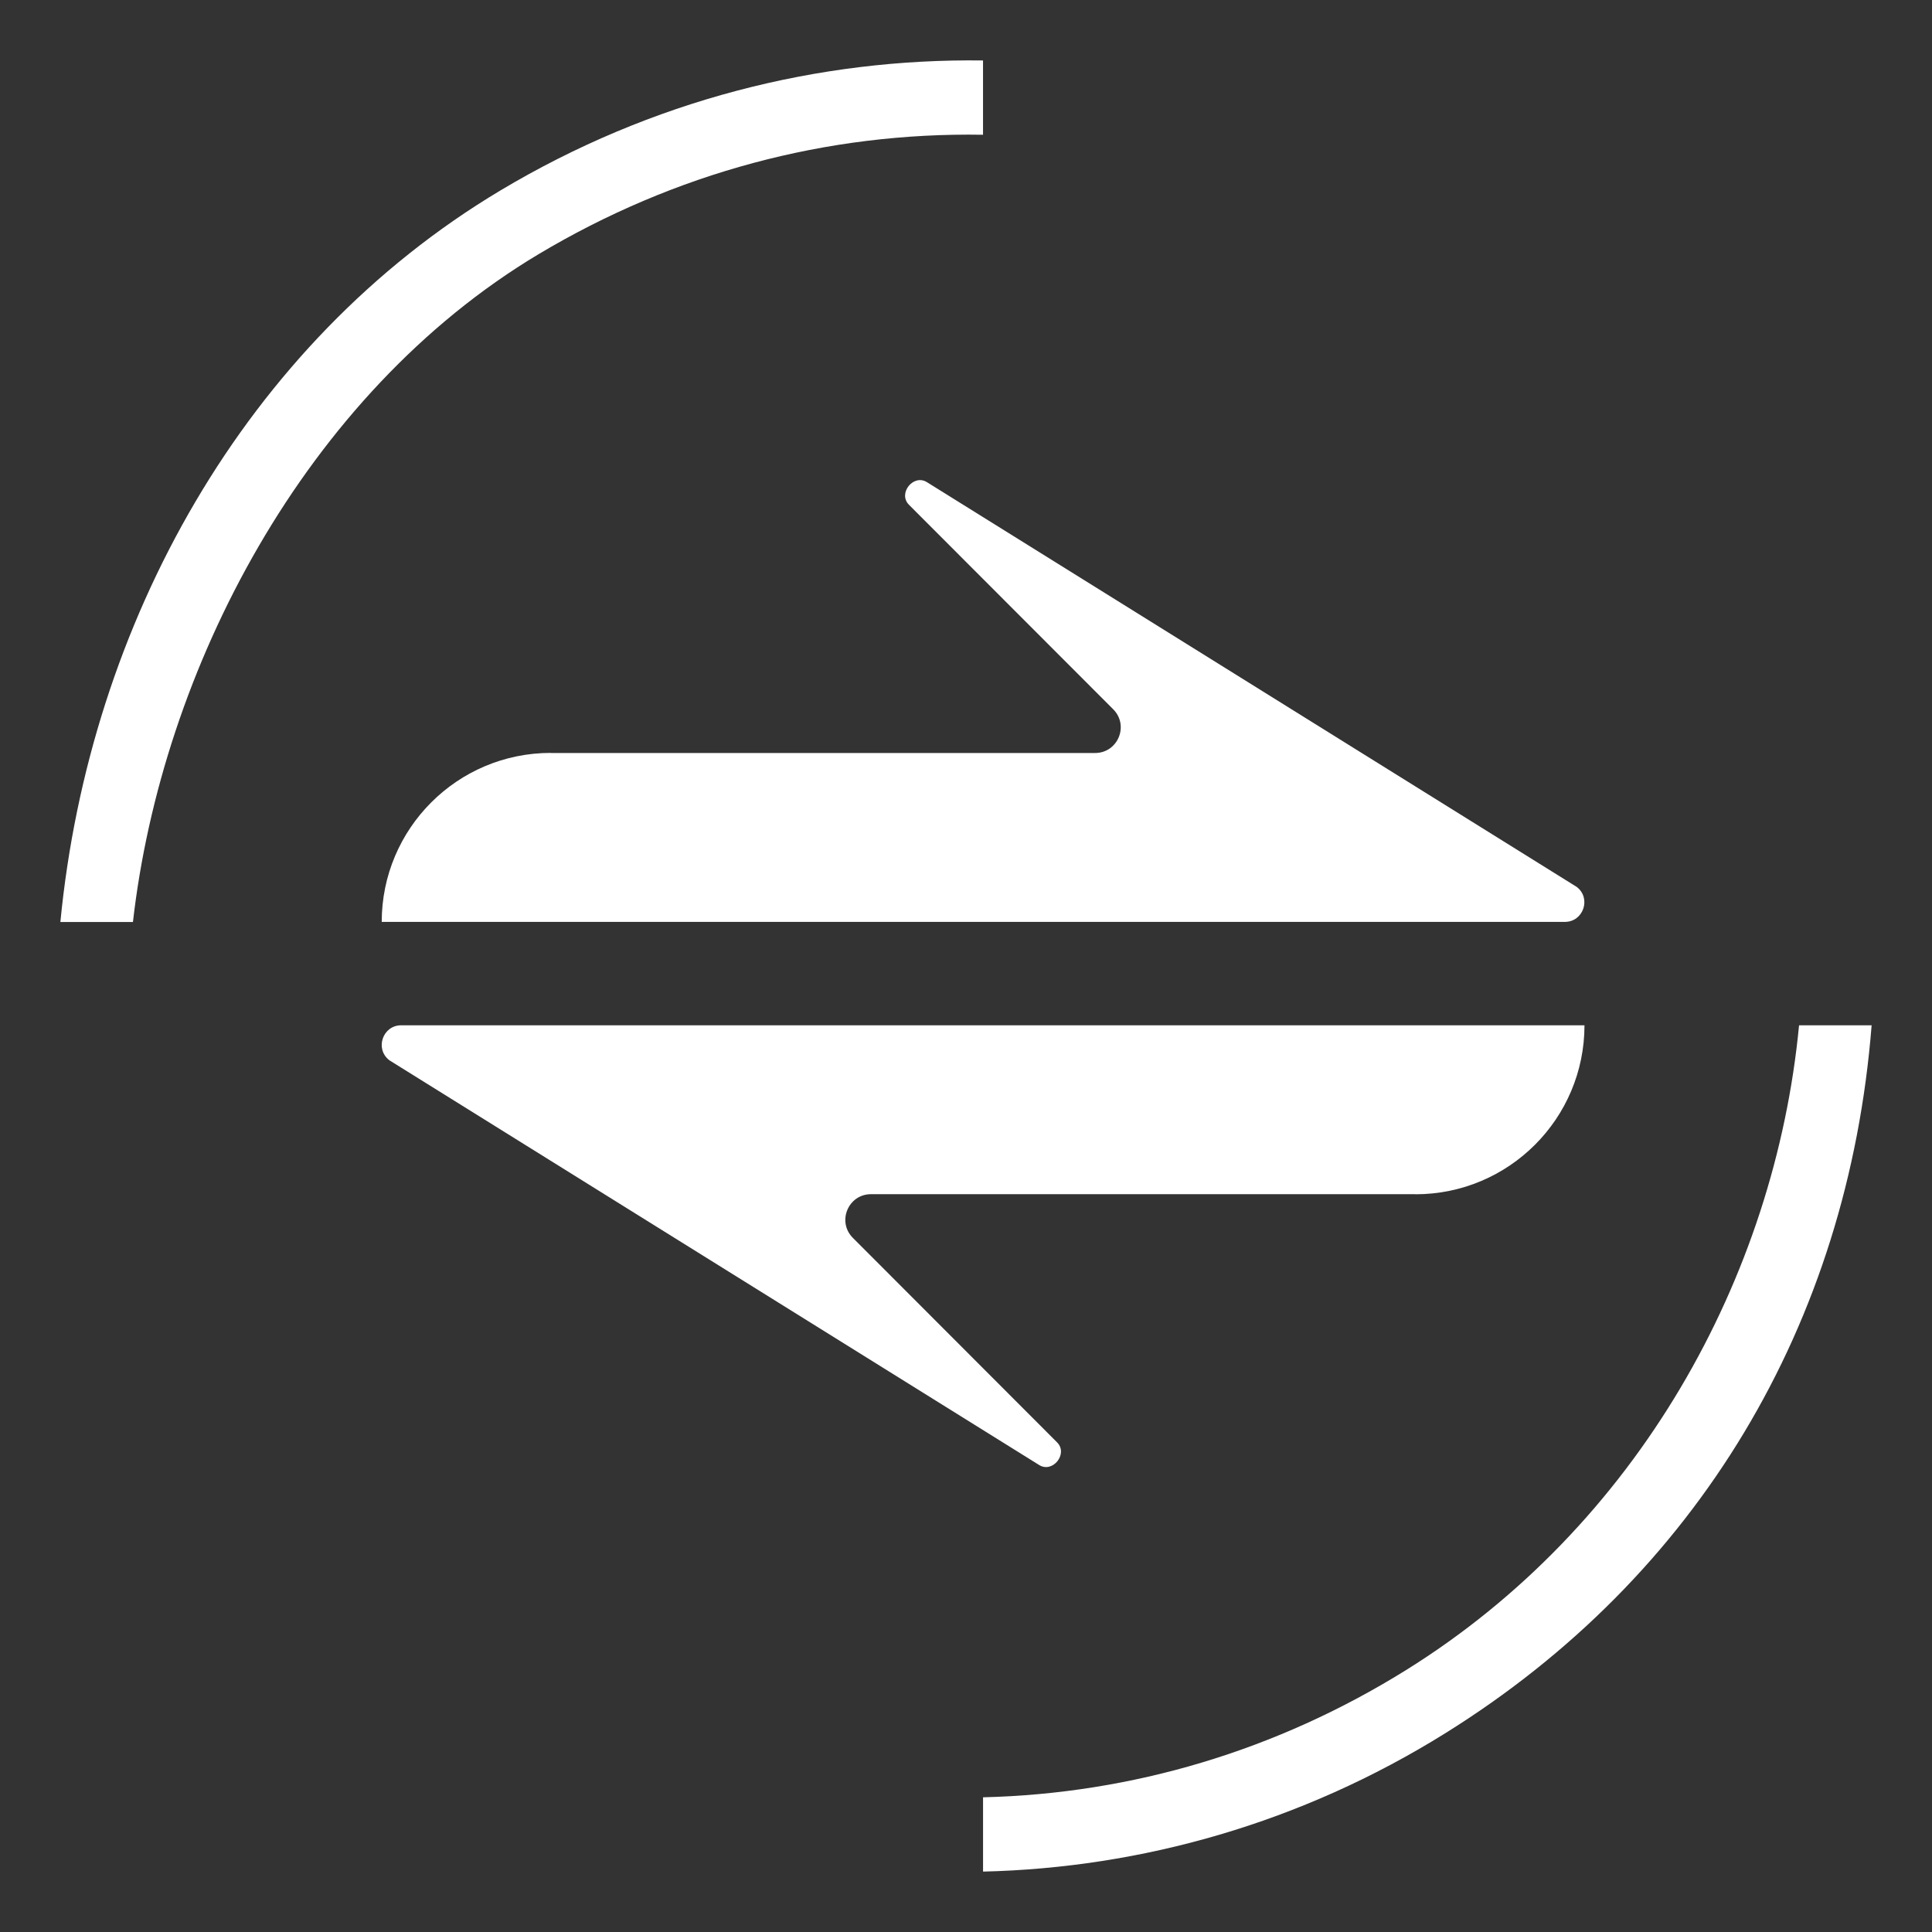<svg width="64" height="64" viewBox="0 0 64 64" fill="none" xmlns="http://www.w3.org/2000/svg"><rect x="0" y="0" width="64" height="64" fill="#333333" stroke="none"/><path d="M46.888 39.559H28.853C28.097 39.559 27.717 40.472 28.254 41.008L35.023 47.786C35.388 48.163 34.87 48.809 34.424 48.531L12.908 35.129L12.897 35.121C12.408 34.745 12.678 33.96 13.295 33.964H52.488C52.488 37.053 49.982 39.562 46.888 39.562V39.559Z" fill="white"/><path d="M18.241 24.944H36.276C37.032 24.944 37.412 24.031 36.875 23.494L30.106 16.717C29.74 16.34 30.259 15.694 30.705 15.972L52.221 29.374L52.232 29.381C52.721 29.758 52.451 30.543 51.833 30.539H12.645C12.645 27.45 15.15 24.941 18.244 24.941L18.241 24.944Z" fill="white"/><path d="M32.565 61.999C37.81 61.875 43.096 60.393 47.87 57.42C56.228 52.216 61.218 43.868 62 33.964H59.596C58.796 42.323 54.237 50.558 46.57 55.328C42.296 57.986 37.511 59.418 32.565 59.538V61.996V61.999Z" fill="white"/><path d="M32.564 4.464C27.388 4.376 22.347 5.728 17.836 8.423C10.088 13.061 5.353 22.198 4.404 30.542H2C2.957 20.657 8.122 11.366 16.572 6.312C21.587 3.314 27.121 1.93 32.564 2.003V4.464Z" fill="white"/></svg>